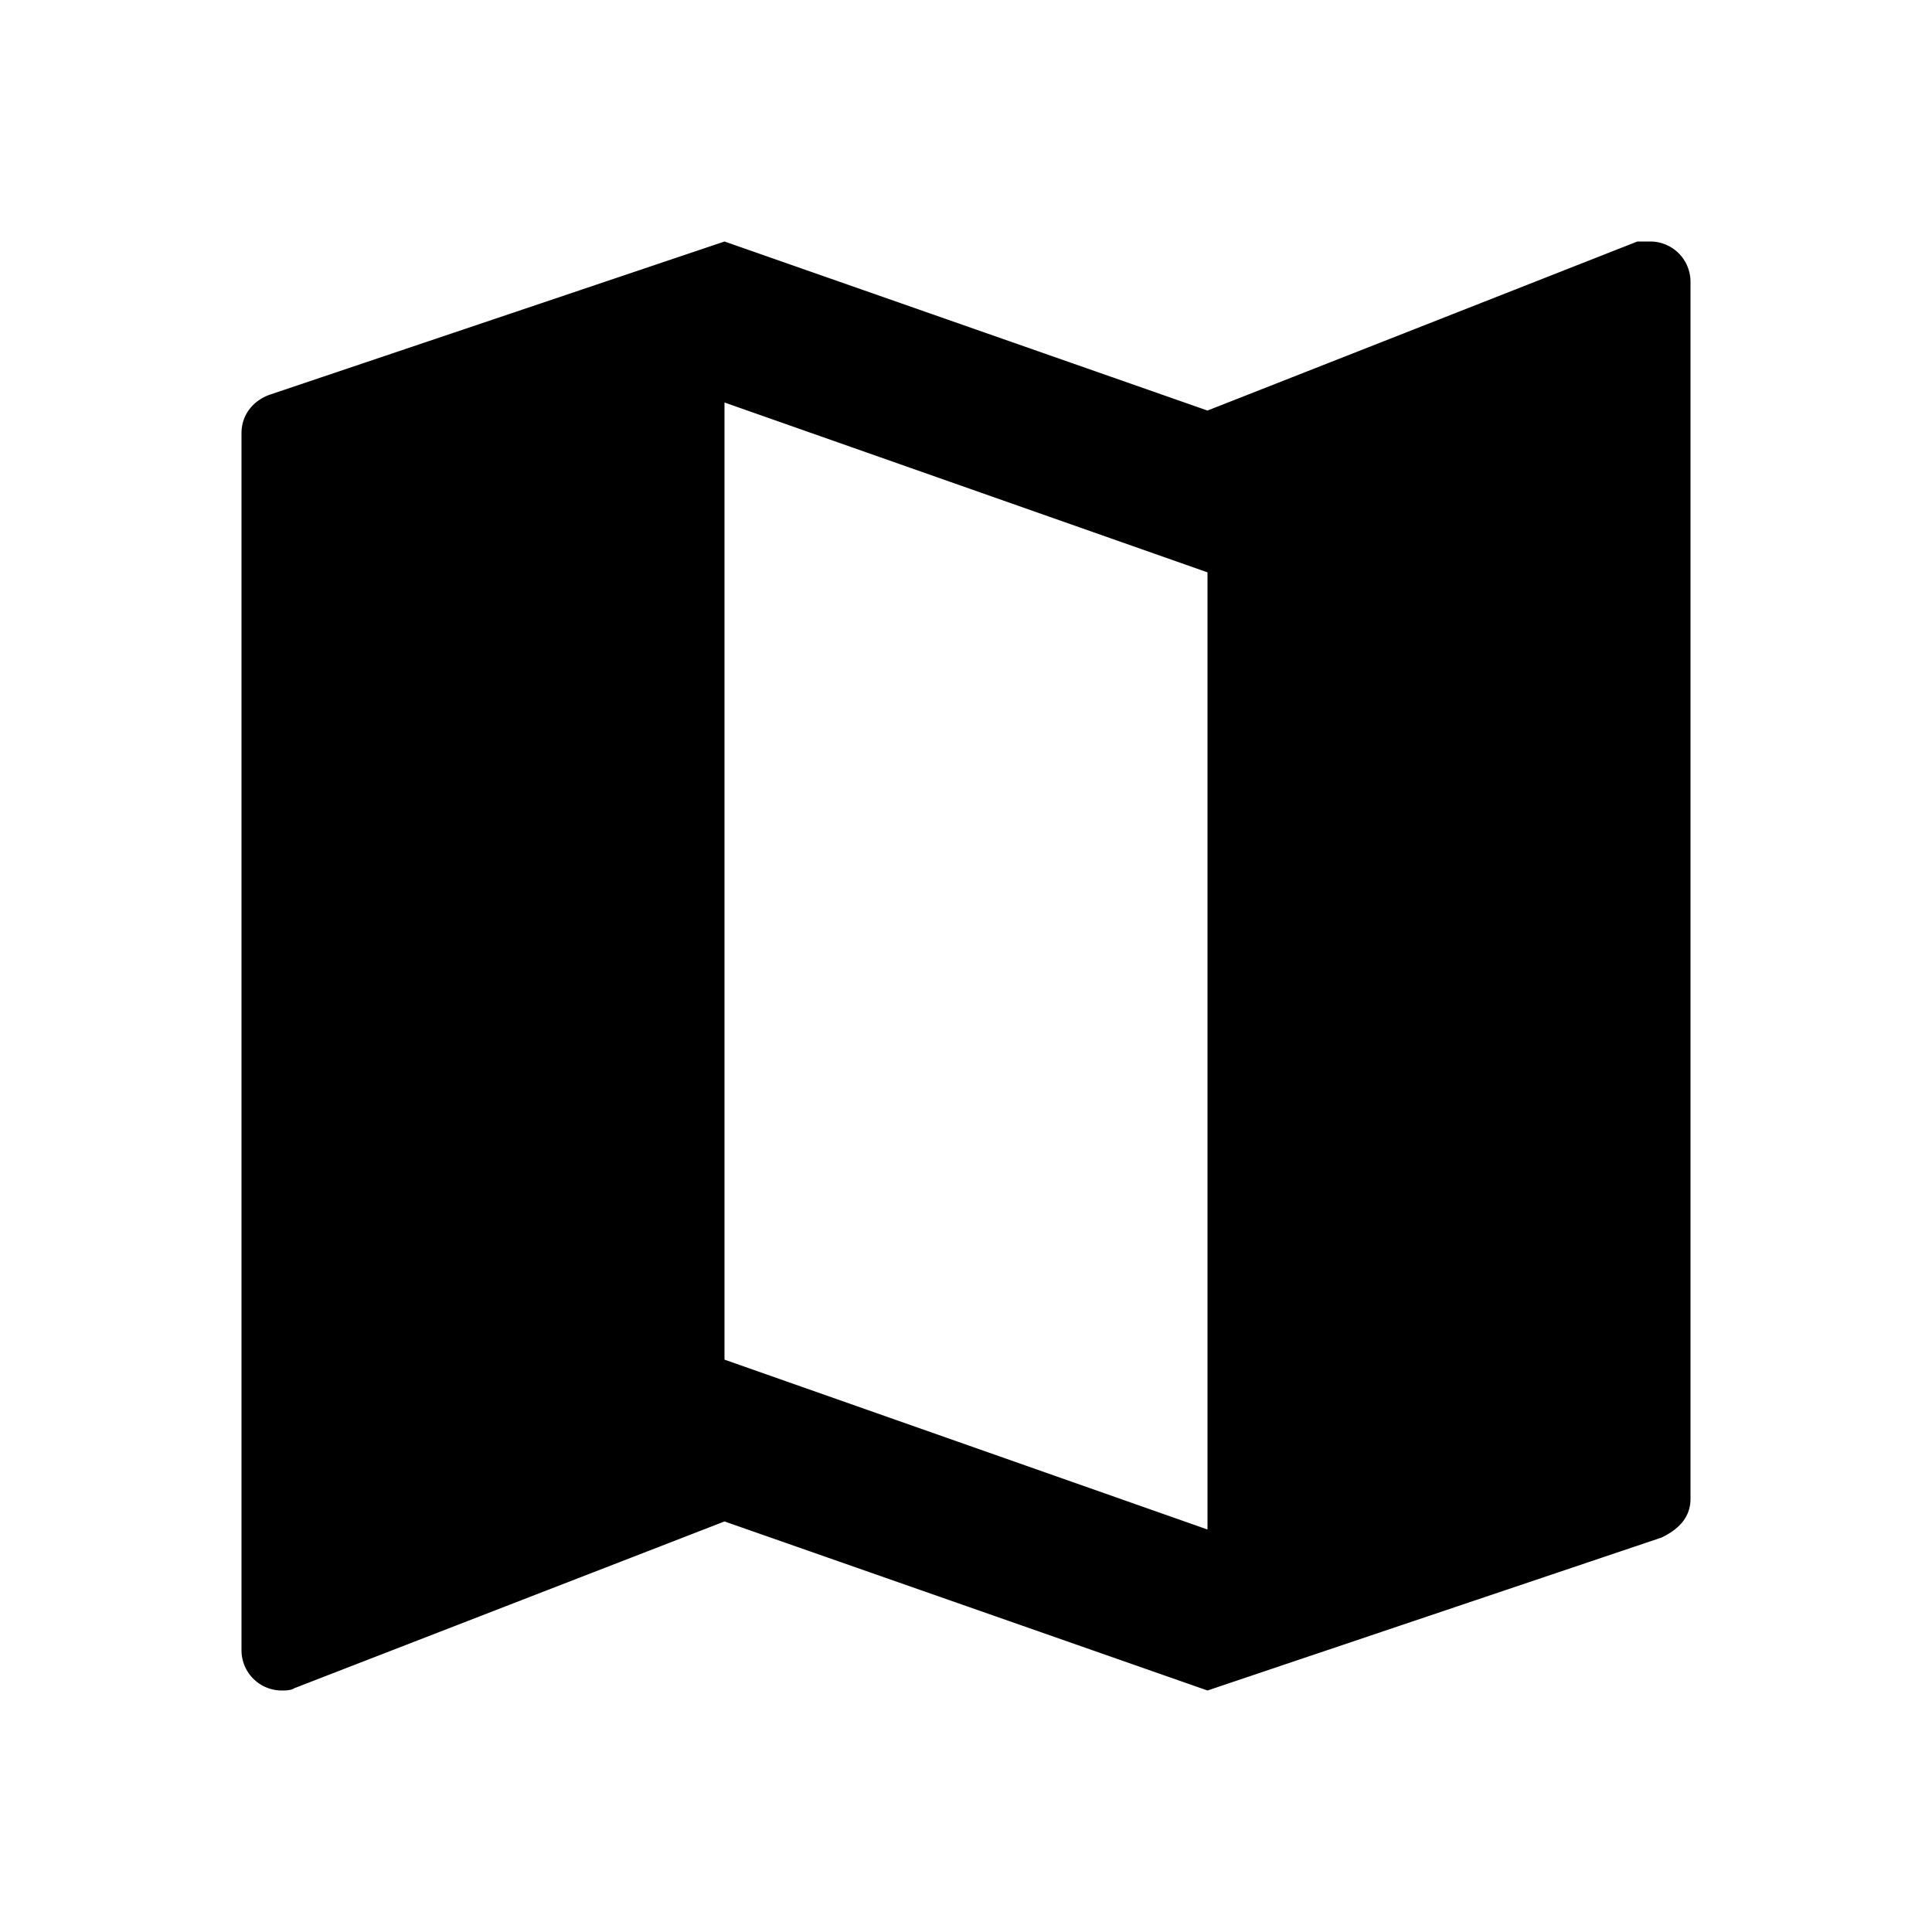 <svg xmlns="http://www.w3.org/2000/svg" width="1em" height="1em" viewBox="0 0 24 24"><path fill="currentColor" d="m15 19l-6-2.11V5l6 2.11M20.5 3h-.16L15 5.1L9 3L3.36 4.9c-.21.07-.36.25-.36.48V20.5a.5.5 0 0 0 .5.5c.05 0 .11 0 .16-.03L9 18.9l6 2.1l5.64-1.9c.21-.1.36-.25.36-.48V3.5a.5.5 0 0 0-.5-.5"/></svg>